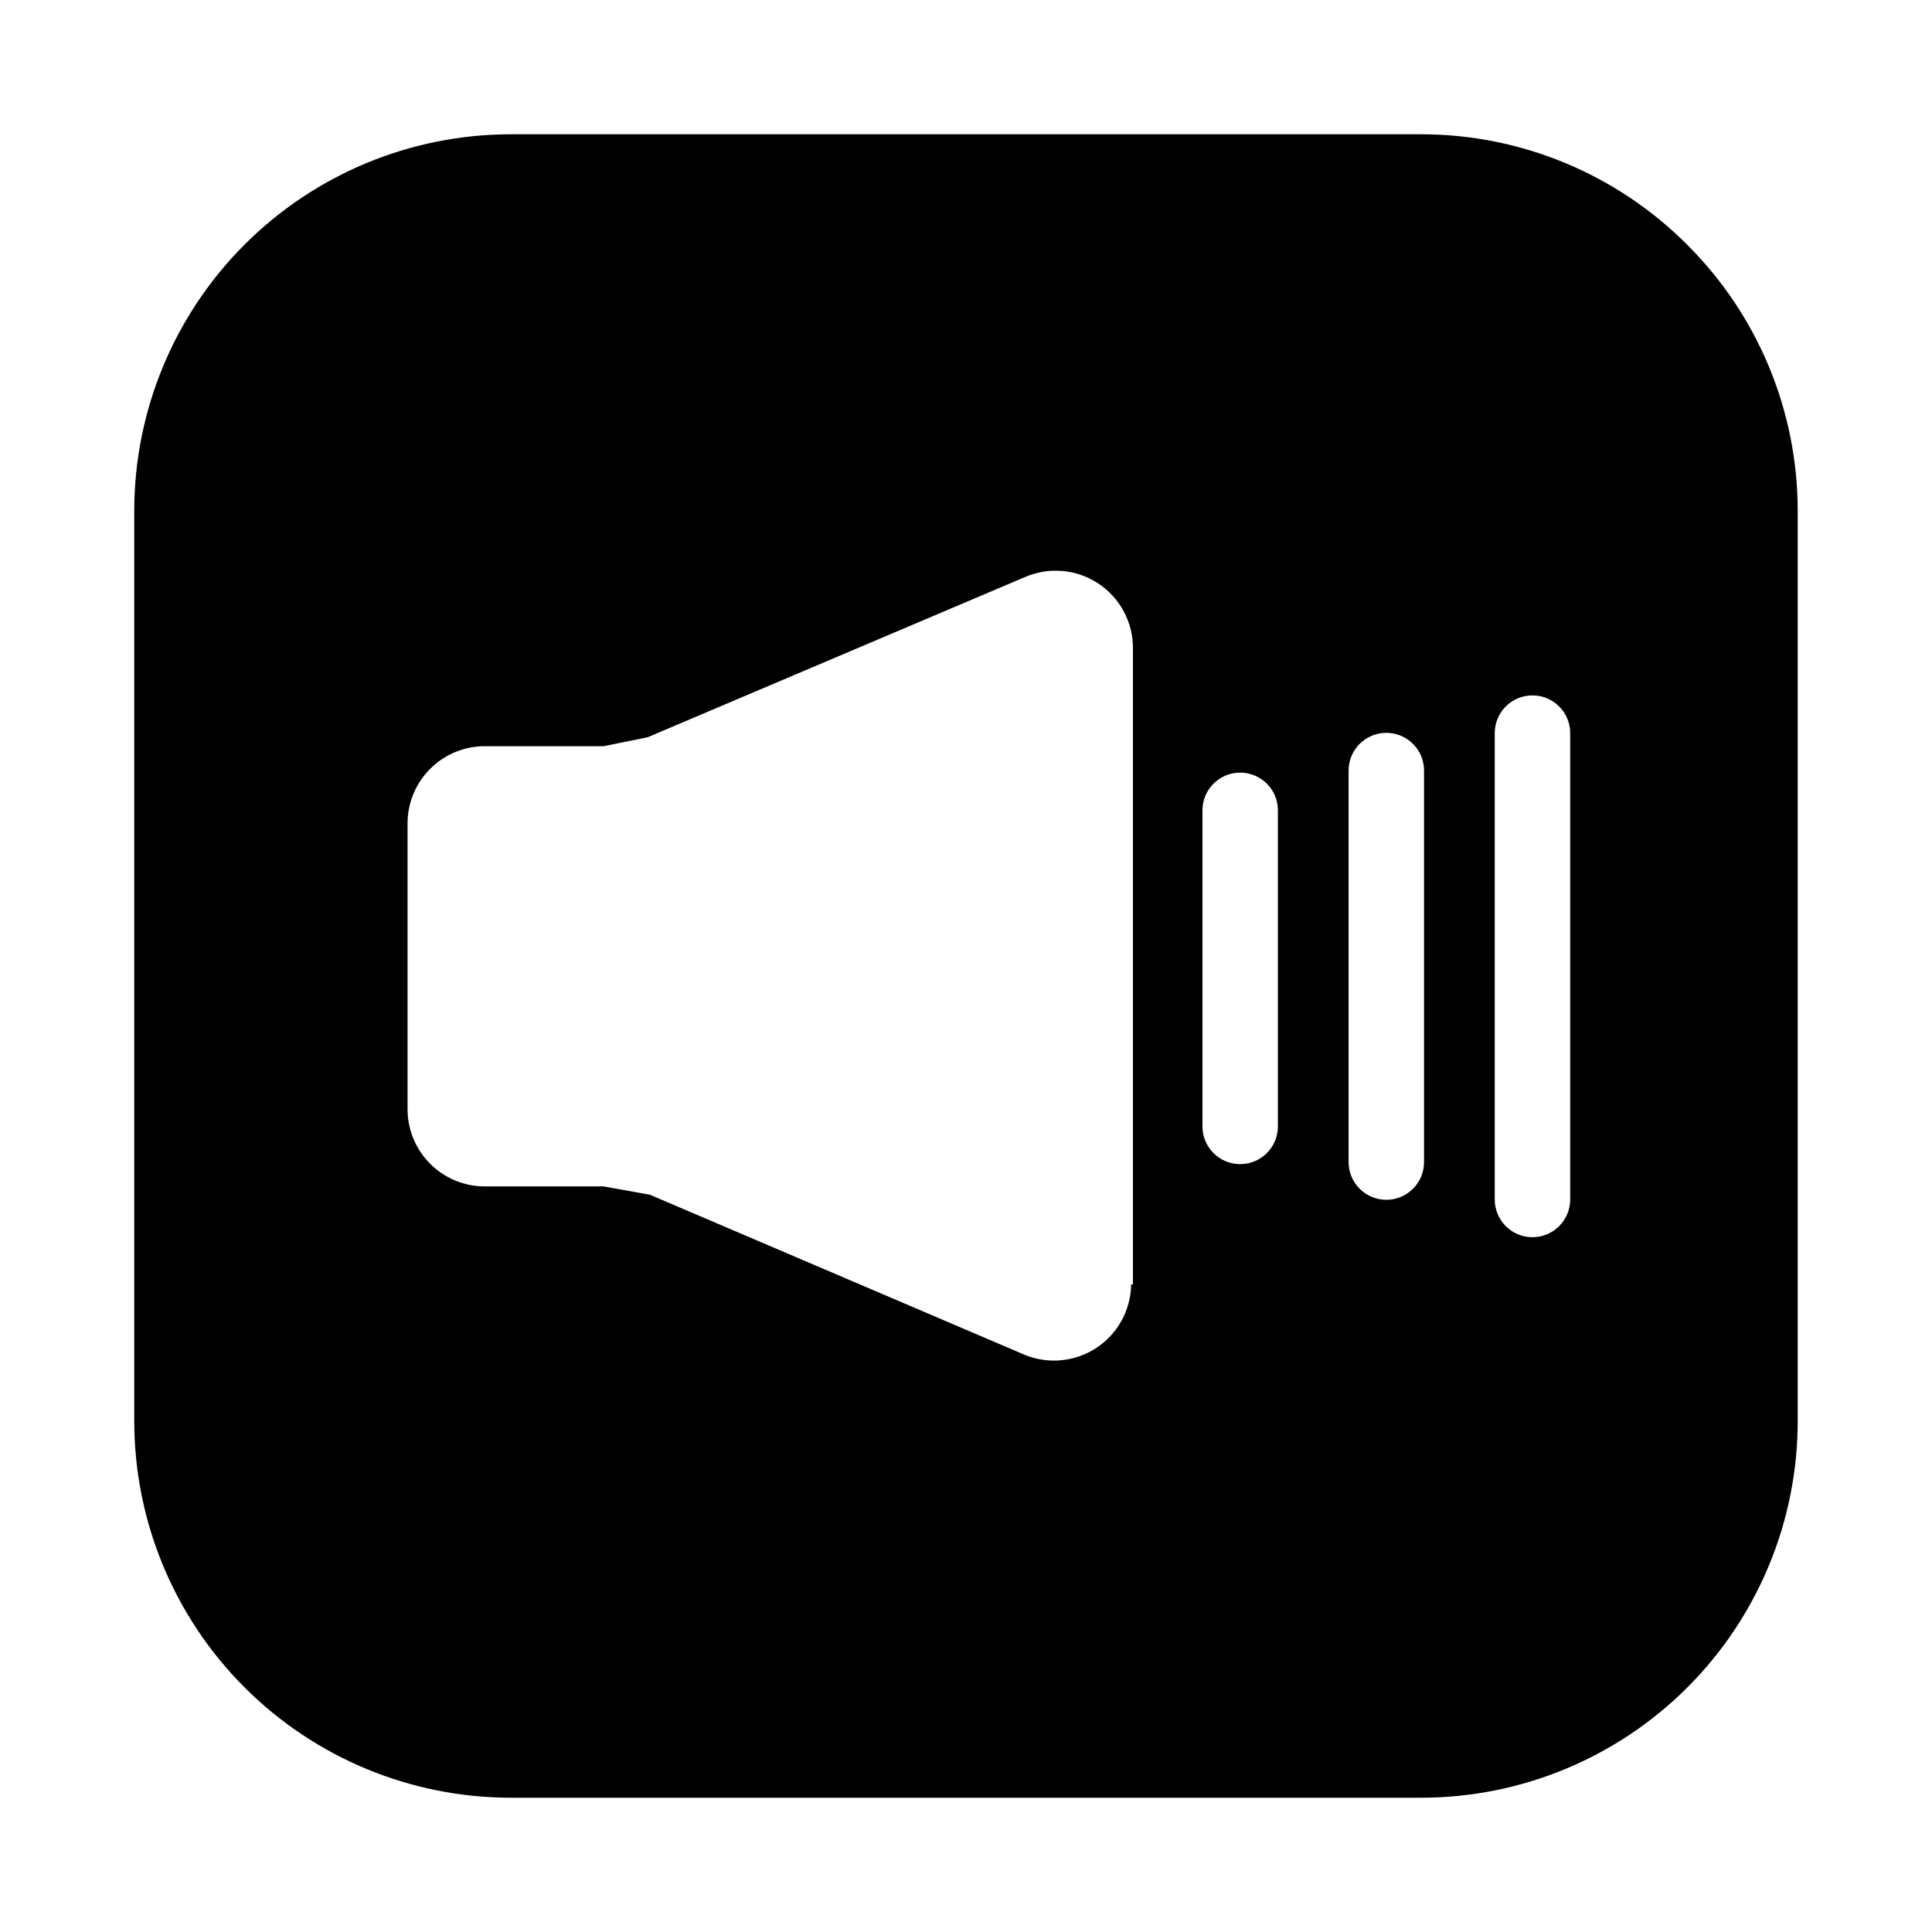 <?xml version="1.0" encoding="UTF-8"?>
<!-- Uploaded to: SVG Repo, www.svgrepo.com, Generator: SVG Repo Mixer Tools -->
<svg fill="#000000" width="800px" height="800px" version="1.1" viewBox="144 144 512 512" xmlns="http://www.w3.org/2000/svg">
 <path d="m591.13 208.87c-18.68-18.758-44.066-29.293-70.535-29.285h-241.2c-26.473 0-51.863 10.516-70.582 29.234s-29.234 44.109-29.234 70.582v241.2c0 26.473 10.516 51.863 29.234 70.582s44.109 29.234 70.582 29.234h241.2c26.473 0 51.863-10.516 70.582-29.234s29.234-44.109 29.234-70.582v-241.2c0.012-26.469-10.527-51.852-29.281-70.531zm-147.36 275.52h-0.004c-0.094 6.731-3.492 12.988-9.09 16.73-5.598 3.742-12.676 4.492-18.934 2.004l-99.504-42.508-12.277-2.203h-31.488c-5.43 0-10.637-2.156-14.473-5.996-3.84-3.84-5.996-9.043-5.996-14.473v-75.73c0-5.426 2.156-10.633 5.996-14.469 3.836-3.84 9.043-5.996 14.473-5.996h31.488l11.652-2.363 100.13-42.508c6.332-2.703 13.602-2.035 19.34 1.77 5.738 3.805 9.18 10.238 9.156 17.125v168.62zm38.887-41.879c0 5.519-4.477 9.996-10 9.996-5.519 0-9.996-4.477-9.996-9.996v-83.758c0-5.523 4.477-10 9.996-10 5.523 0 10 4.477 10 10zm38.73 9.445c0 5.523-4.477 10-10 10-5.519 0-9.996-4.477-9.996-10v-103.75c0-5.519 4.477-9.996 9.996-9.996 5.523 0 10 4.477 10 9.996zm38.73 9.918c0 5.523-4.477 10-10 10-5.519 0-9.996-4.477-9.996-10v-123.59c0-5.519 4.477-9.996 9.996-9.996 5.523 0 10 4.477 10 9.996z"/>
</svg>